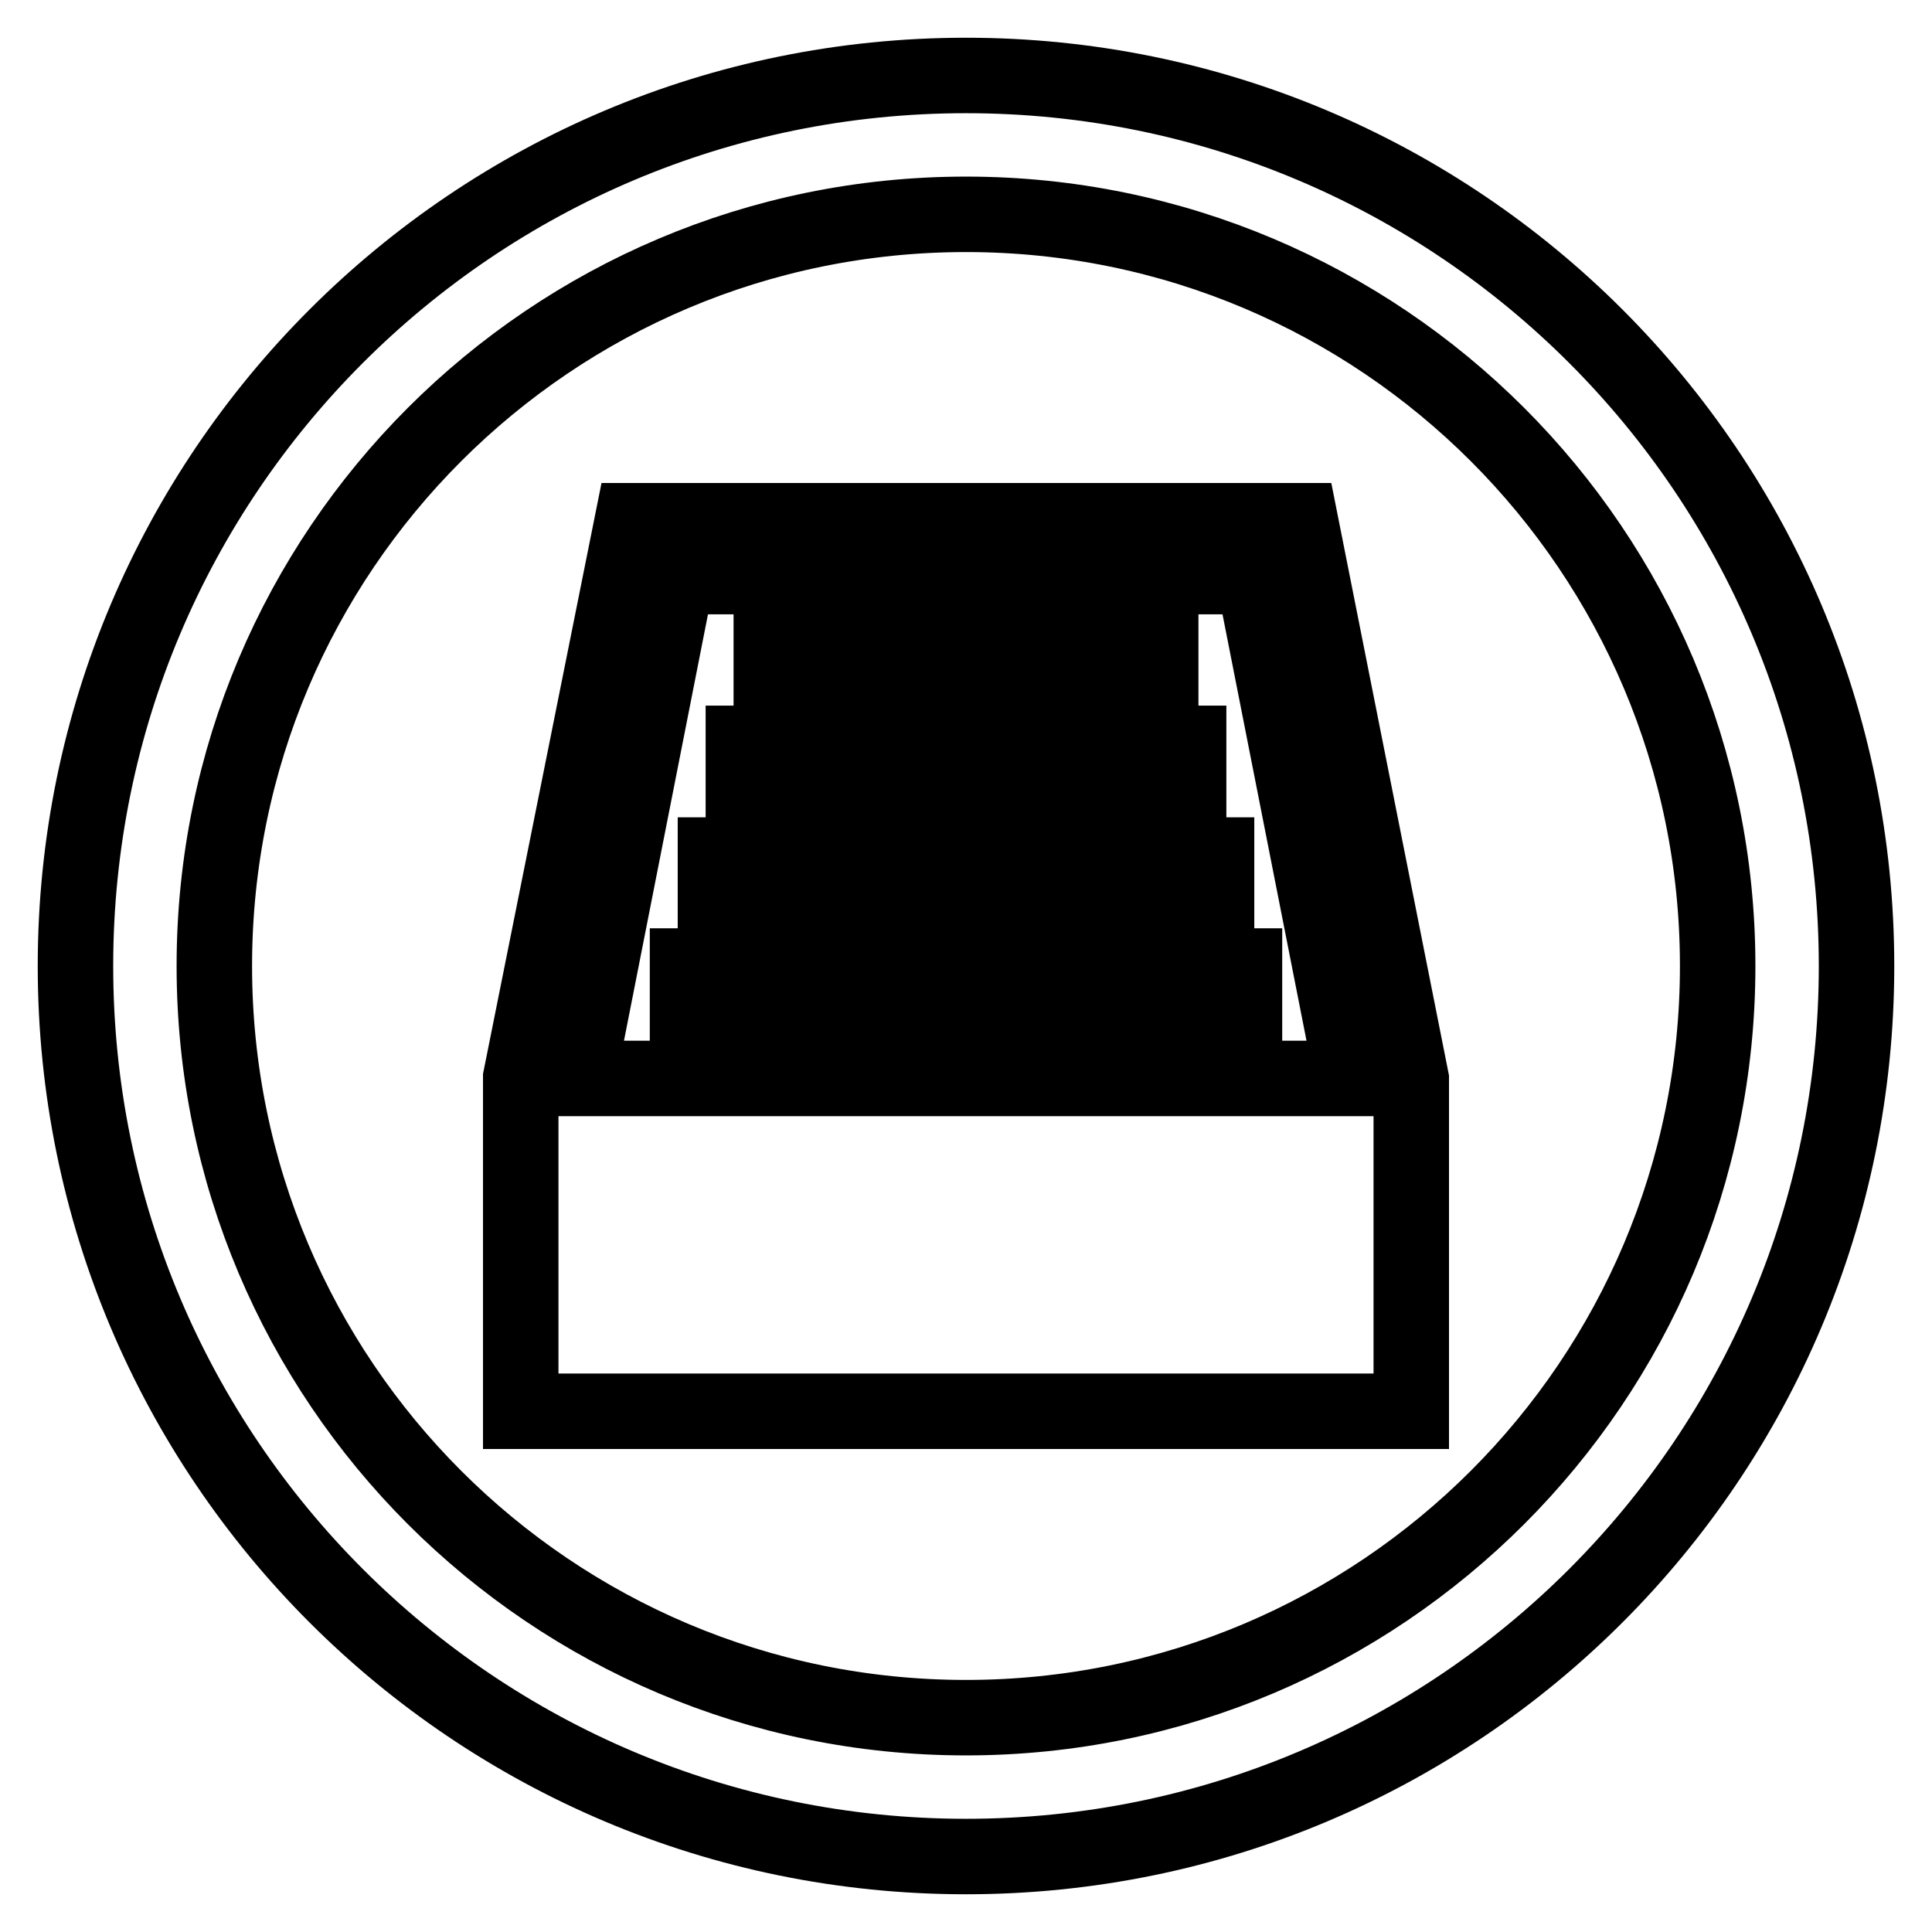 <?xml version="1.0" encoding="utf-8"?>
<!-- Svg Vector Icons : http://www.onlinewebfonts.com/icon -->
<!DOCTYPE svg PUBLIC "-//W3C//DTD SVG 1.1//EN" "http://www.w3.org/Graphics/SVG/1.1/DTD/svg11.dtd">
<svg version="1.1" xmlns="http://www.w3.org/2000/svg" xmlns:xlink="http://www.w3.org/1999/xlink" x="0px" y="0px" viewBox="0 0 256 256" enable-background="new 0 0 256 256" xml:space="preserve">
<g> <path stroke-width="10" fill-opacity="0" stroke="#000000"  d="M128,10C62.8,10,10,62.8,10,128c0,65.2,52.8,118,118,118c65.2,0,118-52.8,118-118C246,62.8,193.2,10,128,10 z M128,227.6c-55,0-99.6-44.6-99.6-99.6S73,28.4,128,28.4S227.6,73,227.6,128S183,227.6,128,227.6z M172.3,69L172.3,69L172.3,69 H83.9v0l-0.1,0L69,142.8V187h118v-44L172.3,69z M76.6,142.9l13.1-66.5h76.4l13.1,66.5H76.6z M91.1,128h73.8v7.4H91.1V128z  M94.8,113.3h66.4v7.4H94.8V113.3z M98.5,98.5h59v7.4h-59V98.5z M102.2,83.8h51.6v7.4h-51.6V83.8z"/></g>
</svg>